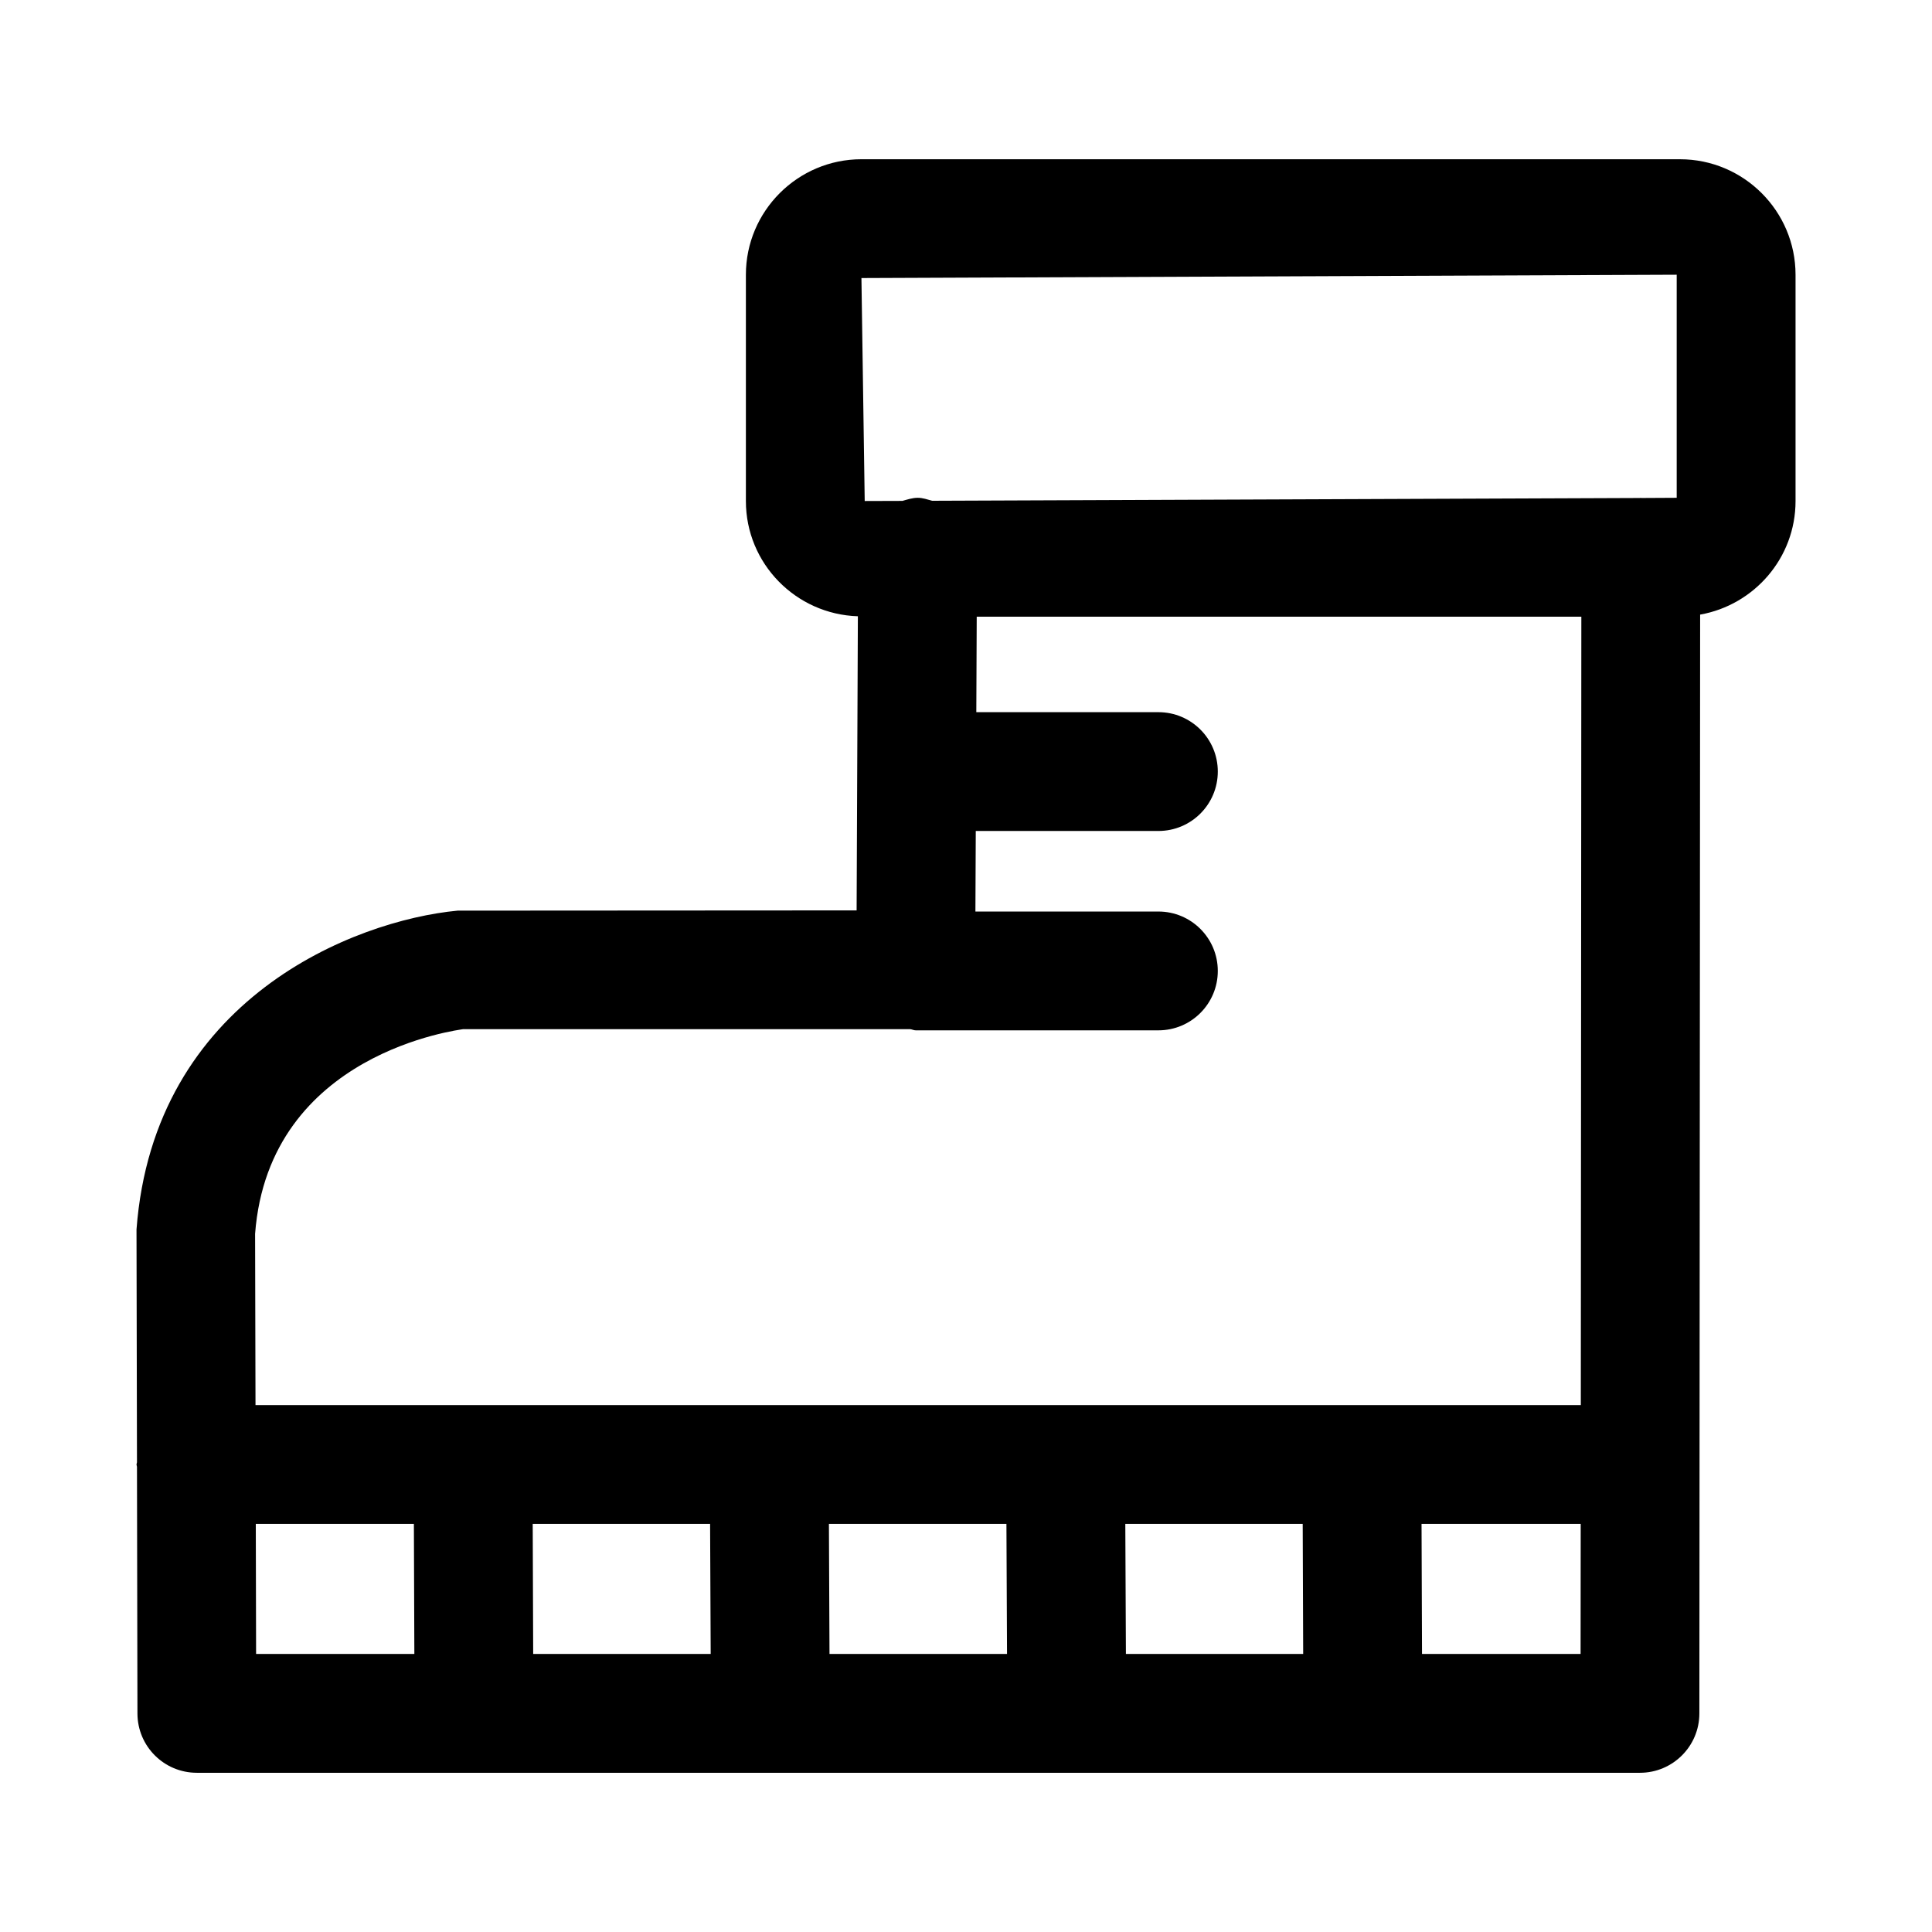 <?xml version="1.0" encoding="UTF-8"?>
<!-- Uploaded to: ICON Repo, www.svgrepo.com, Generator: ICON Repo Mixer Tools -->
<svg fill="#000000" width="800px" height="800px" version="1.1" viewBox="144 144 512 512" xmlns="http://www.w3.org/2000/svg">
 <path d="m589.21 186.2h-216.92c-16.879 0-30.621 13.73-30.621 30.605v59.984c0 16.562 13.242 30.008 29.676 30.527l-0.332 77.949-105.74 0.062c-27.426 2.613-80.516 23.379-85.098 84.5l0.125 61.699c-0.016 0.203-0.125 0.363-0.125 0.582s0.109 0.379 0.125 0.598l0.125 65.387c0.016 8.691 7.055 15.711 15.742 15.711h382.44c8.691 0 15.742-7.039 15.742-15.727l0.203-291.2c14.344-2.551 25.285-15.035 25.285-30.086v-59.984c-0.004-16.879-13.746-30.605-30.625-30.605zm-0.867 30.605v59.117l-9.336 0.051c-0.062 0-0.125-0.031-0.188-0.031h-0.016c-0.062 0-0.125 0.031-0.203 0.031l-187.56 0.738c-1.258-0.332-2.473-0.789-3.824-0.789-1.434 0-2.738 0.457-4.062 0.82l-9.996 0.031-0.867-59.086zm-321.59 199.93h118.41c0.52 0.047 0.992 0.316 1.527 0.316h64.297c8.707 0 15.742-7.055 15.742-15.742 0-8.691-7.039-15.742-15.742-15.742h-48.492l0.094-21.348h48.398c8.707 0 15.742-7.055 15.742-15.742 0-8.691-7.039-15.742-15.742-15.742h-48.254l0.109-25.301h160.23l-0.141 208.94-351.22-0.008-0.109-45.391c3.668-48.207 54.555-54.082 55.152-54.238zm65.43 131.12 0.156 34.465h-47.039l-0.125-34.465zm31.488 0h47.043l0.156 34.465h-47.043zm78.547 0h47.012l0.125 34.465h-46.98zm-230.43 0h41.895l0.125 34.465h-41.941zm309.06 34.465-0.125-34.465h42.18l-0.031 34.465z"/>
</svg>